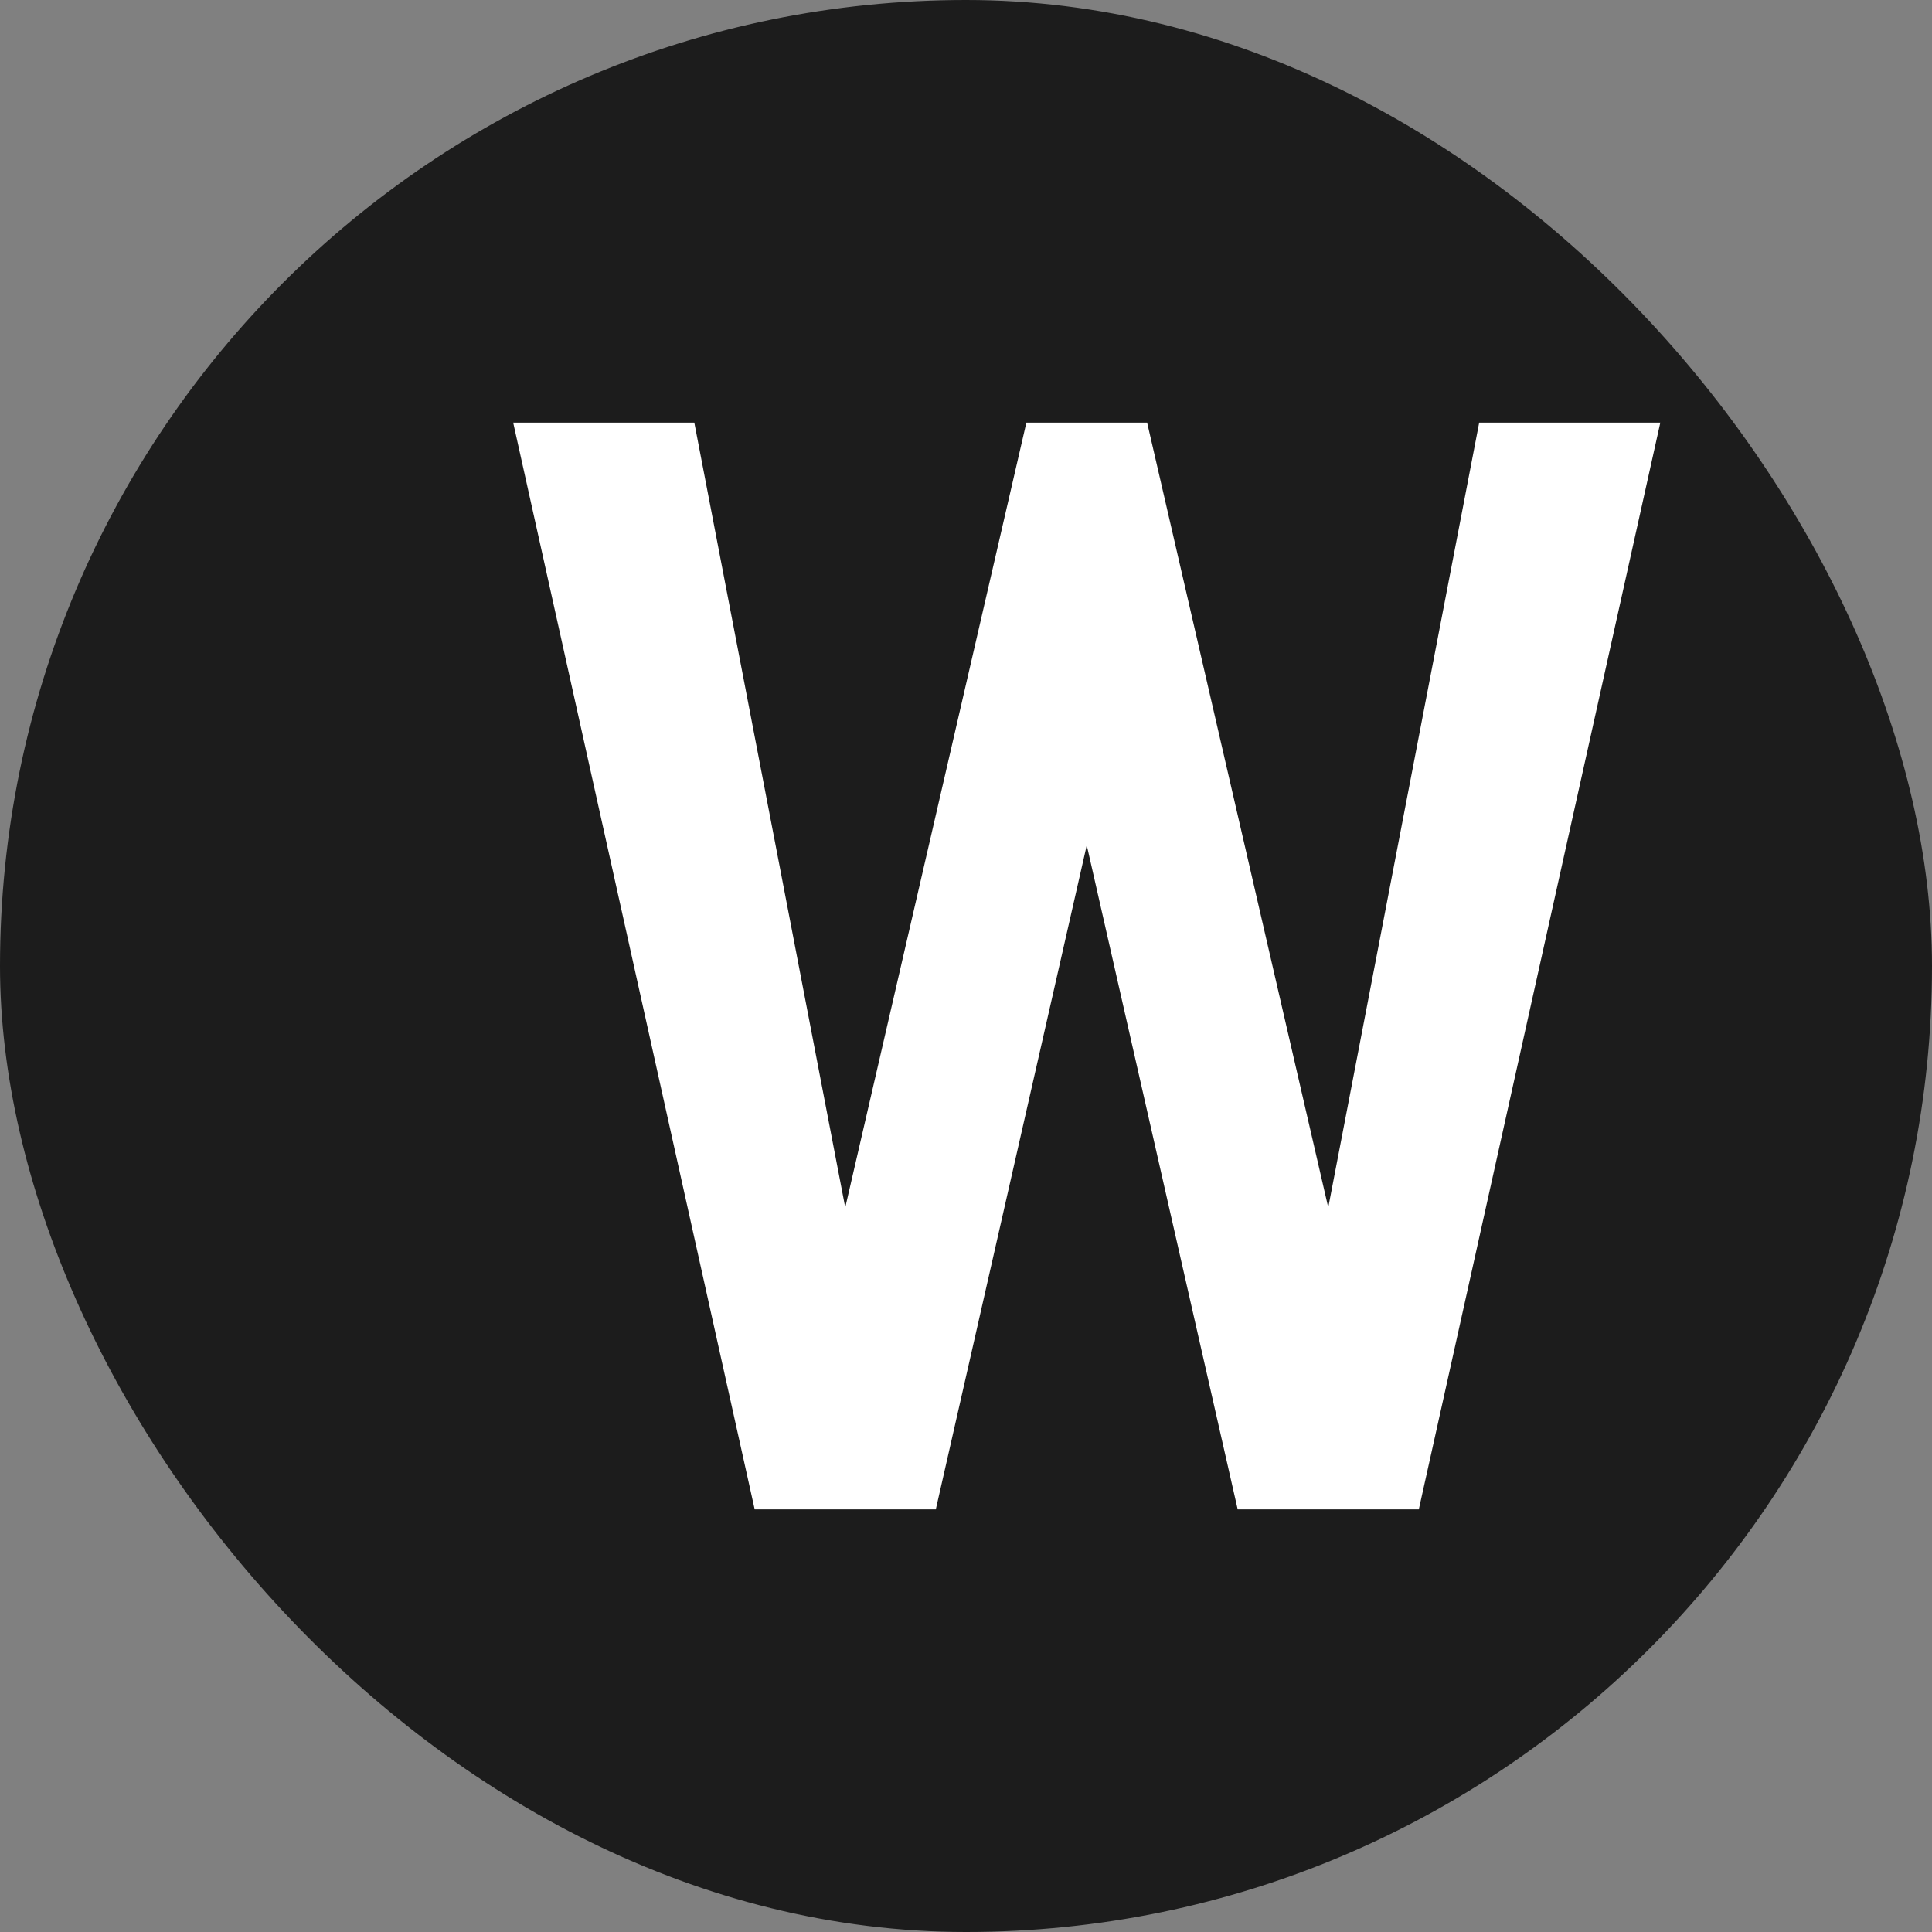 <svg width="32" height="32" viewBox="0 0 32 32" fill="none" xmlns="http://www.w3.org/2000/svg">
  <rect x="0" y="0" width="32" height="32" fill="#808080" stroke="none"/>
  <rect width="32" height="32" rx="16" fill="#1C1C1C"/>
  <path d="M8.5 7L12.5 25H15.5L18 14L20.5 25H23.5L27.5 7H24.5L22 20L19 7H17L14 20L11.5 7H8.5Z" fill="white"/>
</svg> 
